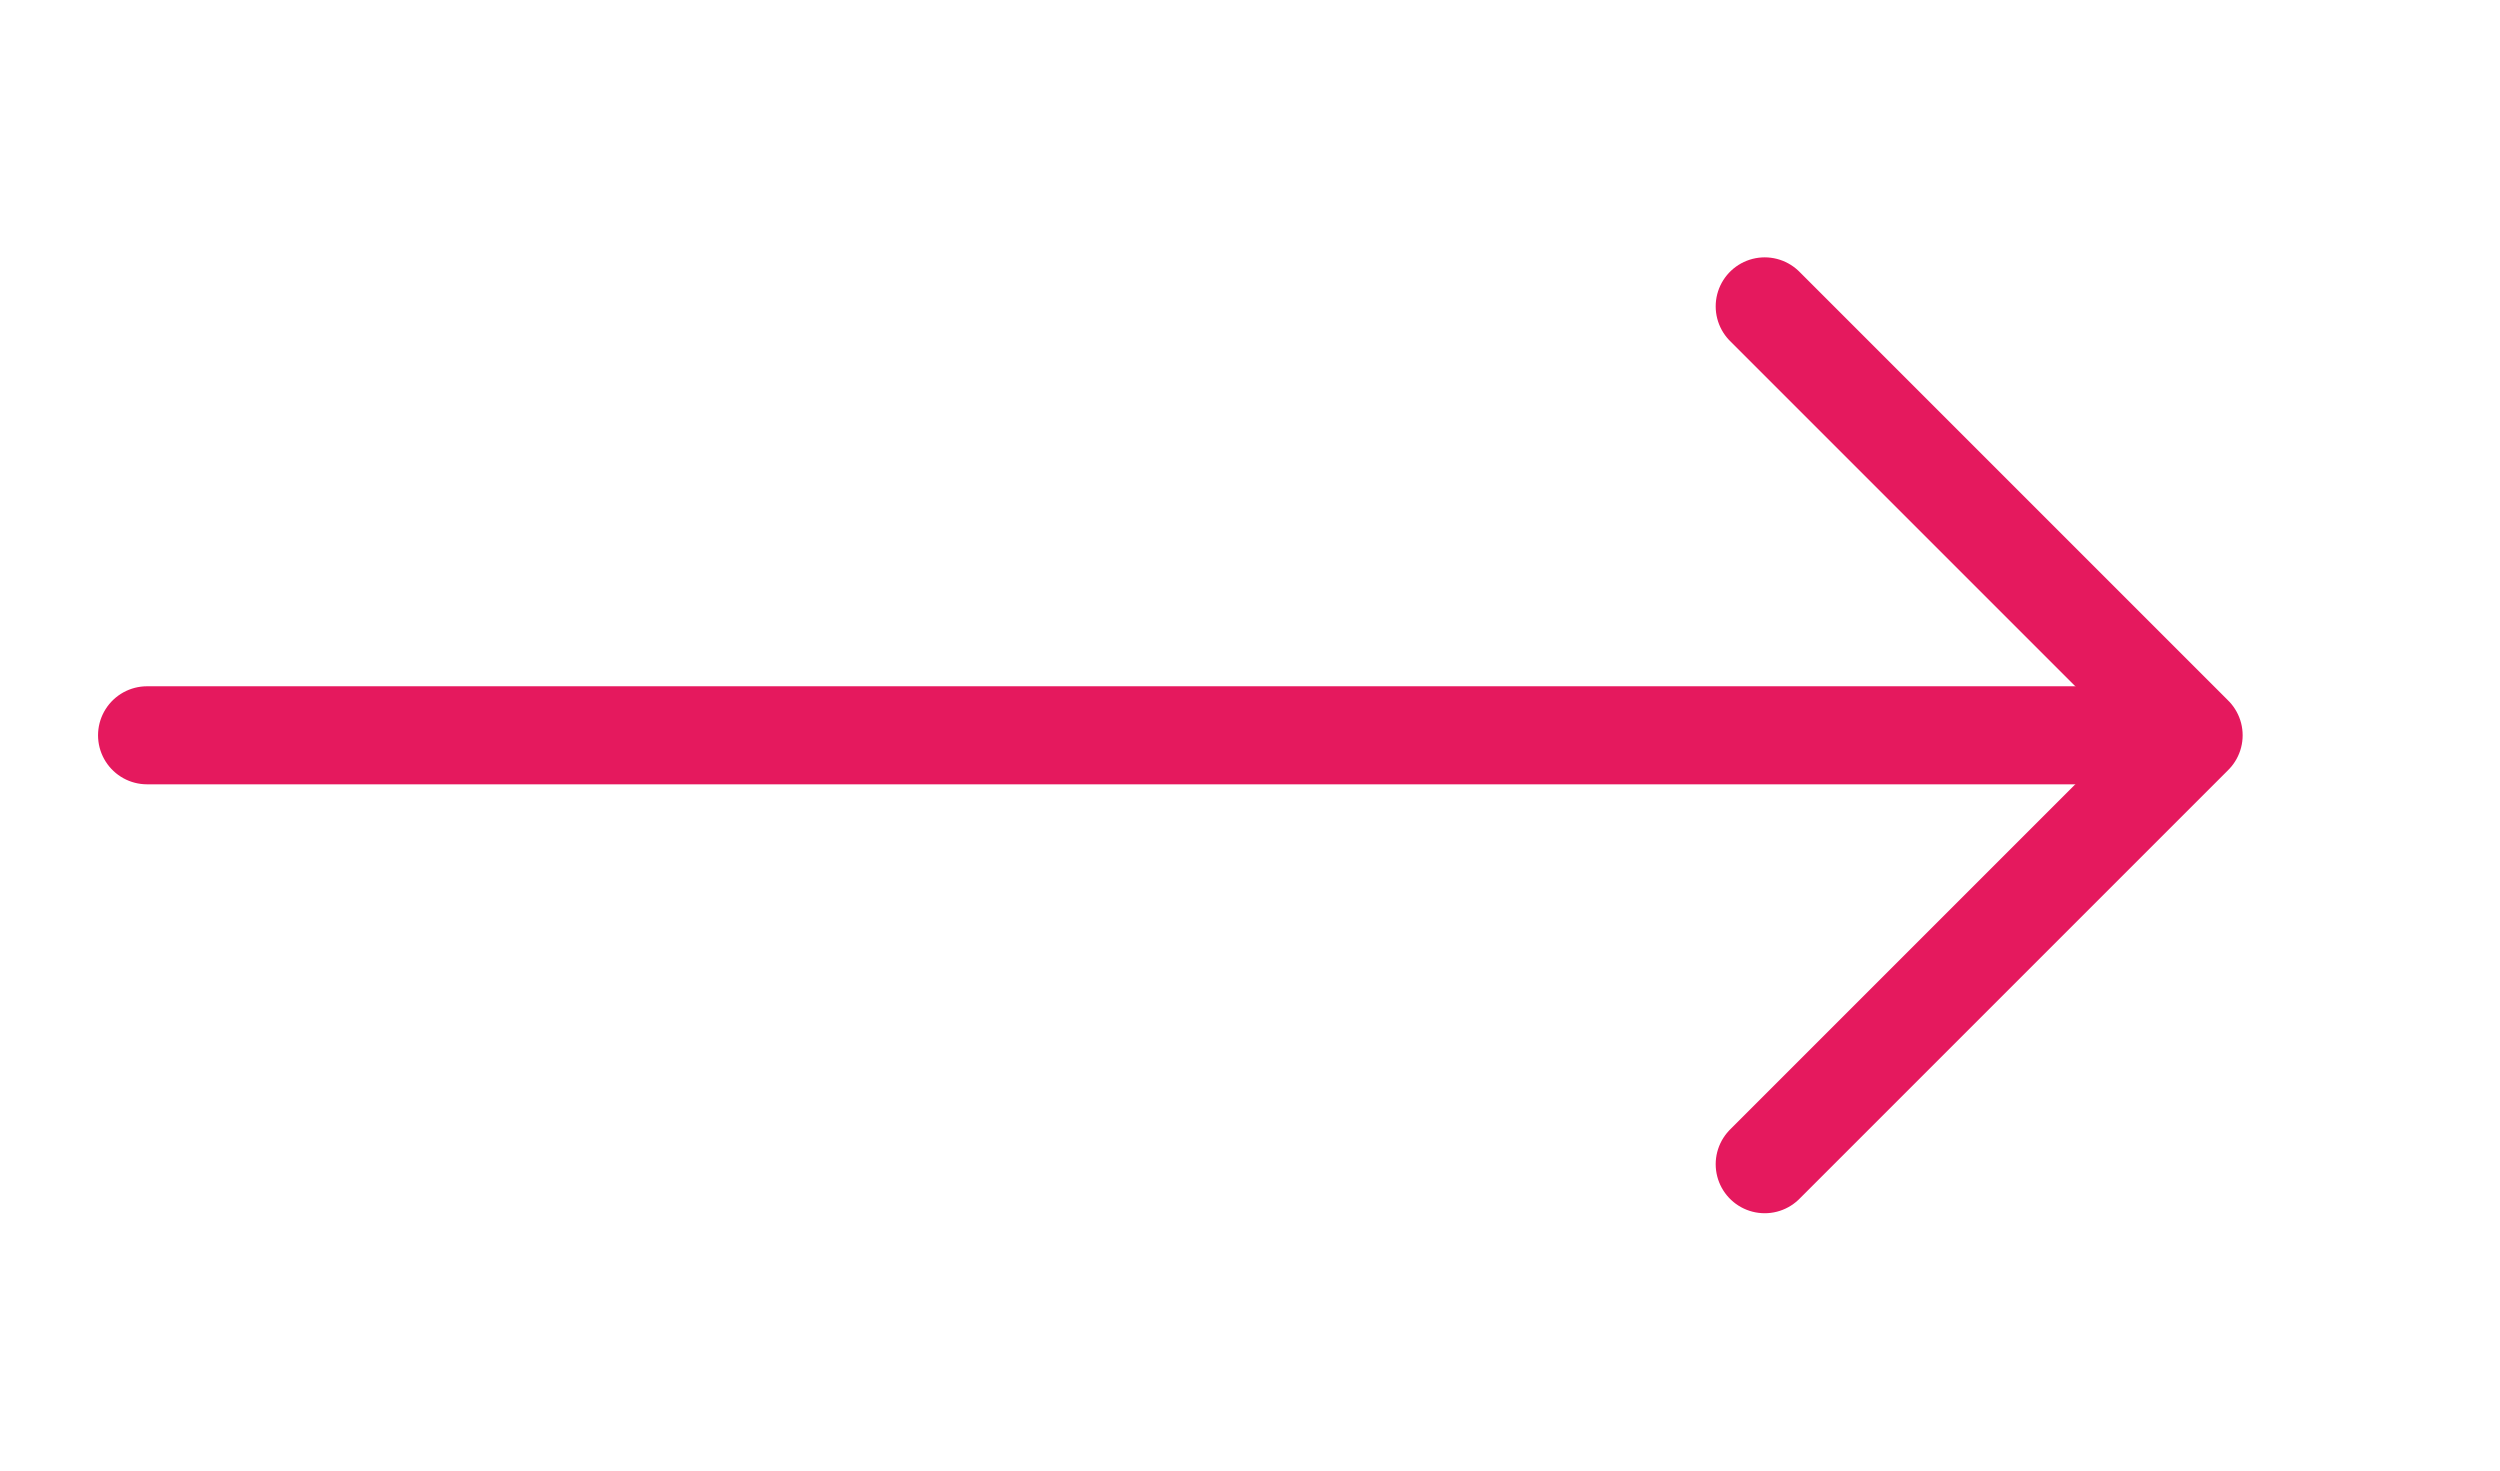<svg width="51" height="30" viewBox="0 0 51 30" fill="none" xmlns="http://www.w3.org/2000/svg">
<g id="arrow-left">
<path id="Vector" d="M3 15H44" stroke="#E5195E" stroke-width="2" stroke-linecap="round" stroke-linejoin="round"/>
<path id="Vector_2" d="M36 23.75L44.75 15L36 6.25" stroke="#E5195E" stroke-width="2" stroke-linecap="round" stroke-linejoin="round"/>
</g>
</svg>
